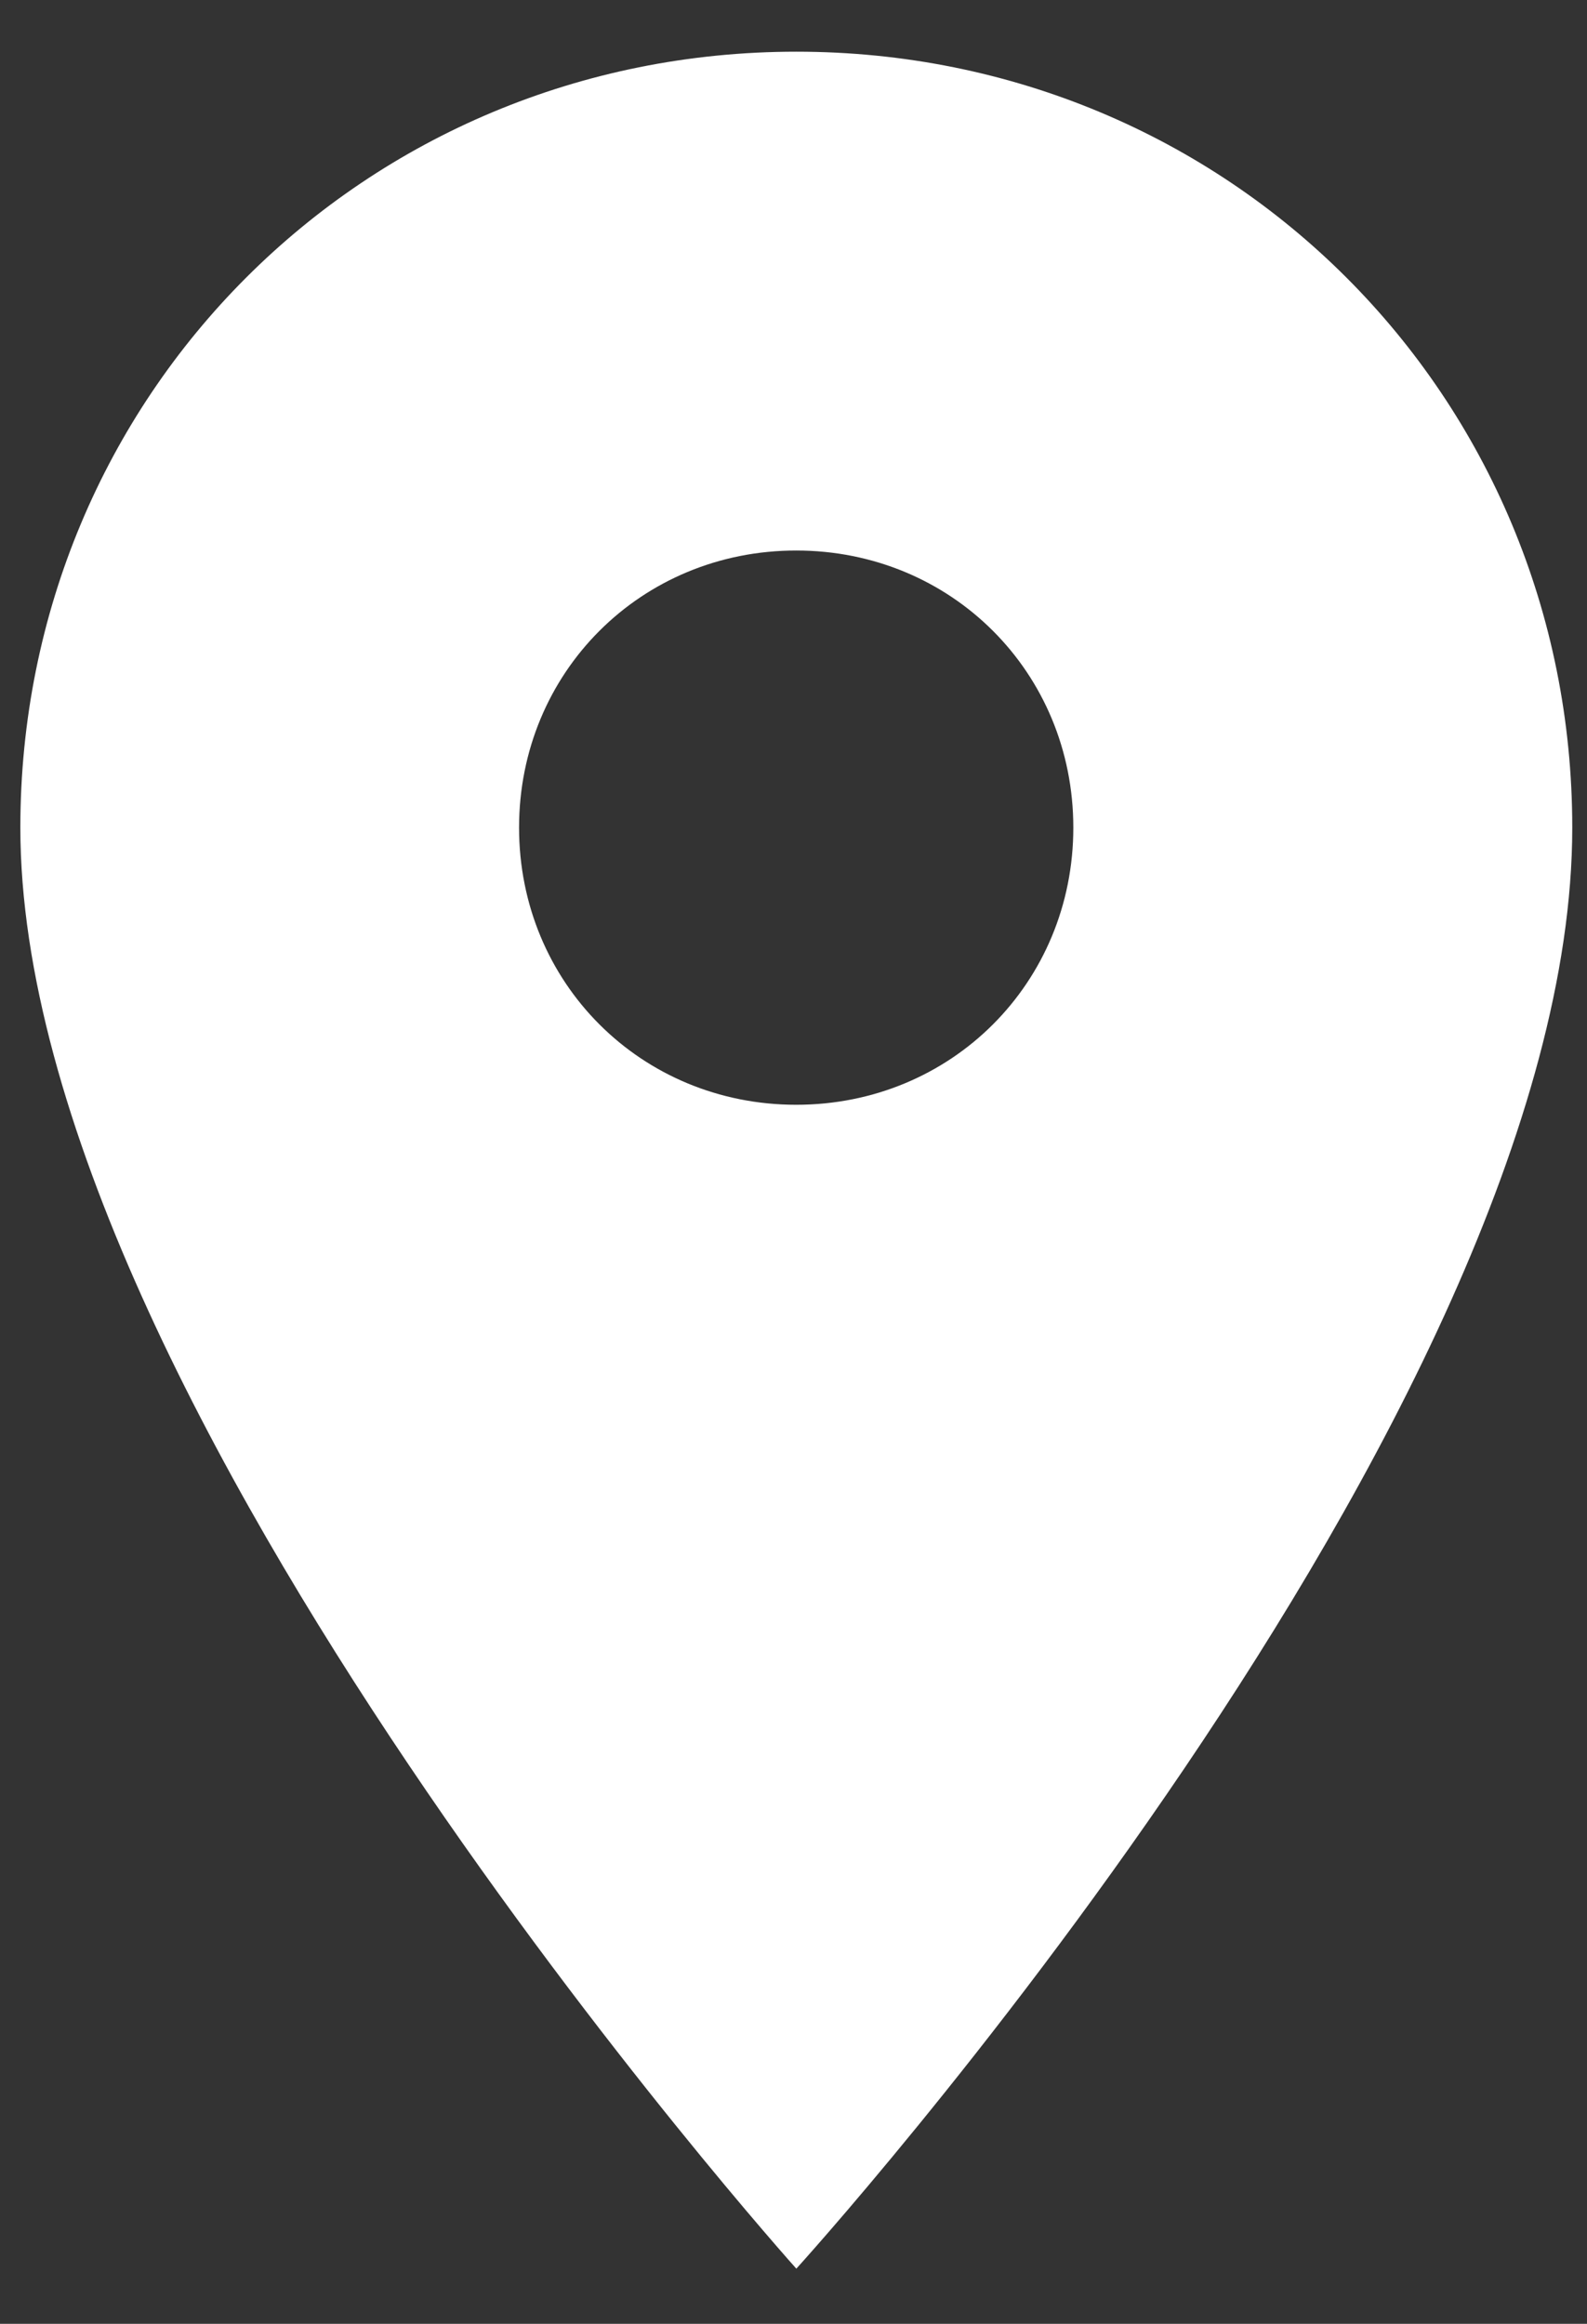 <svg width="28" height="41" viewBox="0 0 28 41" fill="none" xmlns="http://www.w3.org/2000/svg">
<rect x="0" y="0" width="28" height="41" fill="#333333" stroke="none"/>
<path fill-rule="evenodd" clip-rule="evenodd" d="M14.05 0.912C6.422 0.912 0.359 6.975 0.359 14.602C0.359 24.772 14.05 40.027 14.05 40.027C14.05 40.027 27.74 24.968 27.74 14.602C27.74 6.975 21.677 0.912 14.05 0.912ZM14.048 19.492C11.309 19.492 9.158 17.34 9.158 14.602C9.158 11.864 11.309 9.713 14.048 9.713C16.786 9.713 18.937 11.864 18.937 14.602C18.937 17.34 16.786 19.492 14.048 19.492Z" fill="white"/>
</svg>
